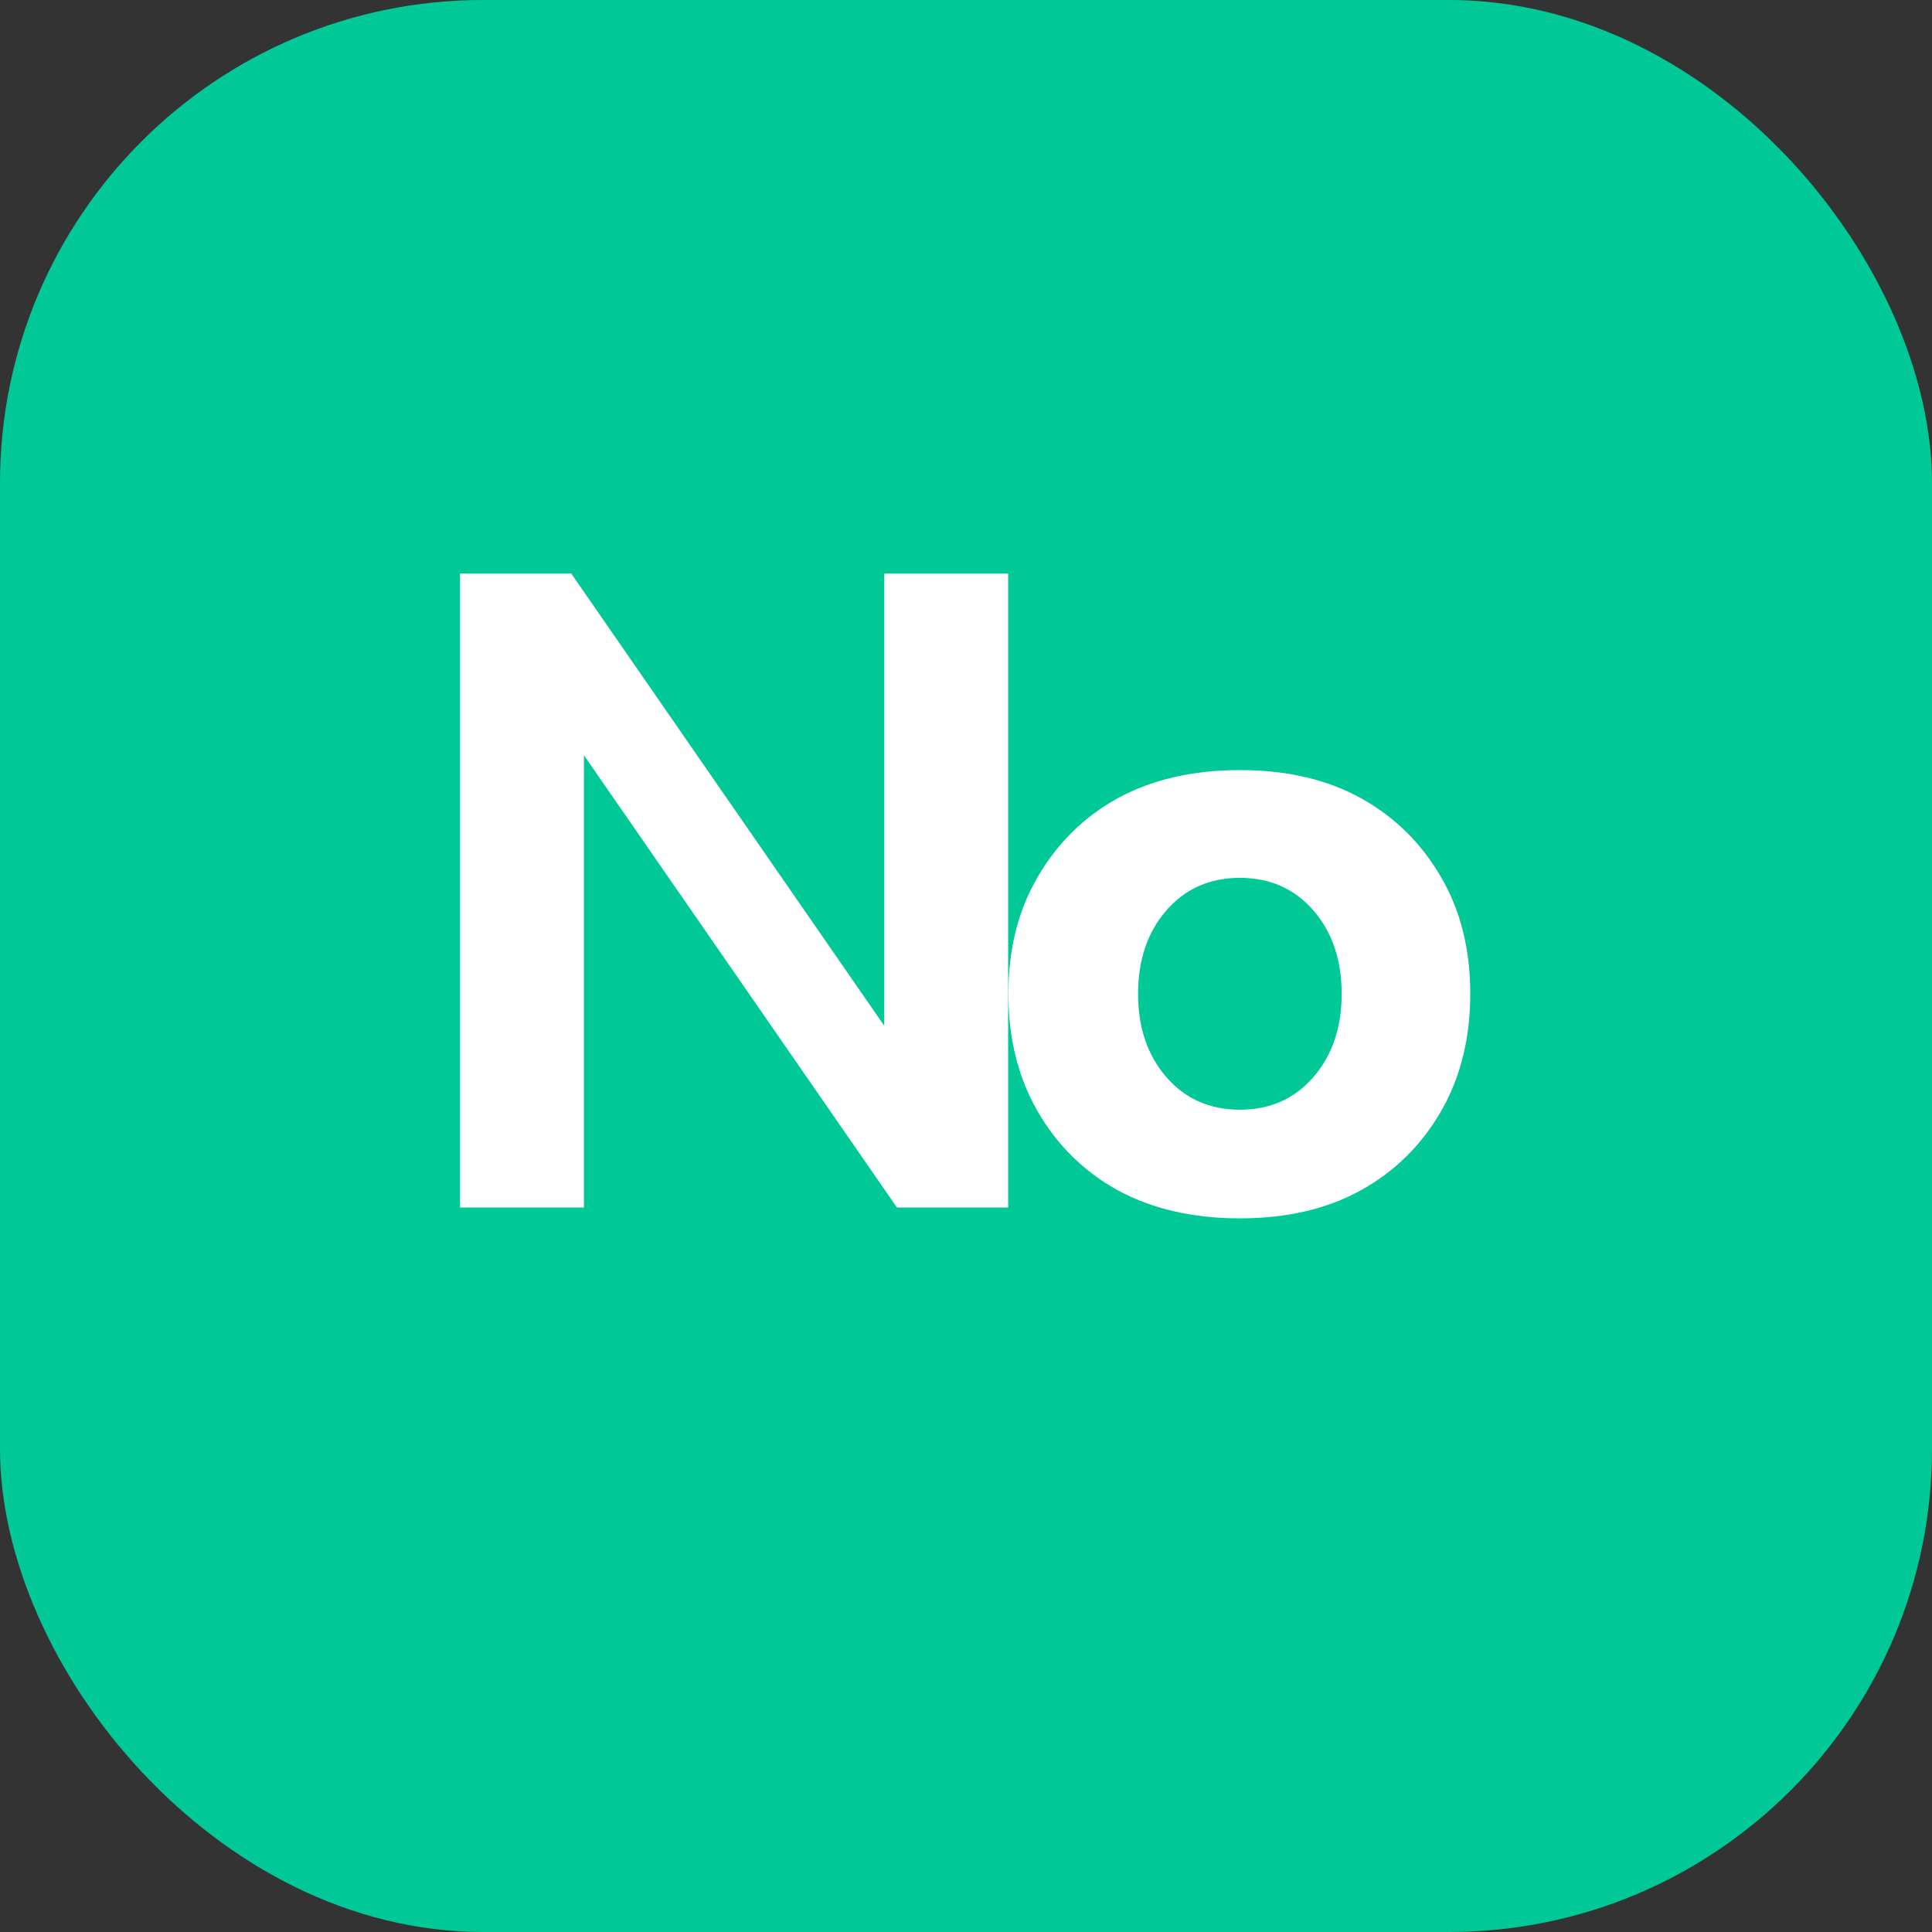 <svg width="32" height="32" viewBox="0 0 32 32" fill="none" xmlns="http://www.w3.org/2000/svg">
  <rect x="0" y="0" width="32" height="32" fill="#333333" stroke="none"/>
  <rect width="32" height="32" rx="8" fill="#00C896"/>
  <path d="M7.62 20V9.5H9.462L14.646 16.99V9.5H16.698V20H14.856L9.672 12.51V20H7.62ZM20.536 20.18C19.76 20.18 19.086 20.025 18.514 19.715C17.954 19.405 17.512 18.97 17.188 18.41C16.864 17.85 16.702 17.2 16.702 16.46C16.702 15.72 16.864 15.075 17.188 14.525C17.512 13.965 17.954 13.53 18.514 13.22C19.086 12.91 19.76 12.755 20.536 12.755C21.312 12.755 21.98 12.91 22.54 13.22C23.1 13.53 23.542 13.965 23.866 14.525C24.19 15.075 24.352 15.72 24.352 16.46C24.352 17.2 24.19 17.85 23.866 18.41C23.542 18.97 23.1 19.405 22.54 19.715C21.98 20.025 21.312 20.18 20.536 20.18ZM20.536 18.38C21.036 18.38 21.442 18.2 21.754 17.84C22.066 17.48 22.222 17.02 22.222 16.46C22.222 15.9 22.066 15.44 21.754 15.08C21.442 14.72 21.036 14.54 20.536 14.54C20.036 14.54 19.63 14.72 19.318 15.08C19.006 15.44 18.85 15.9 18.85 16.46C18.85 17.02 19.006 17.48 19.318 17.84C19.63 18.2 20.036 18.38 20.536 18.38Z" fill="white"/>
</svg> 